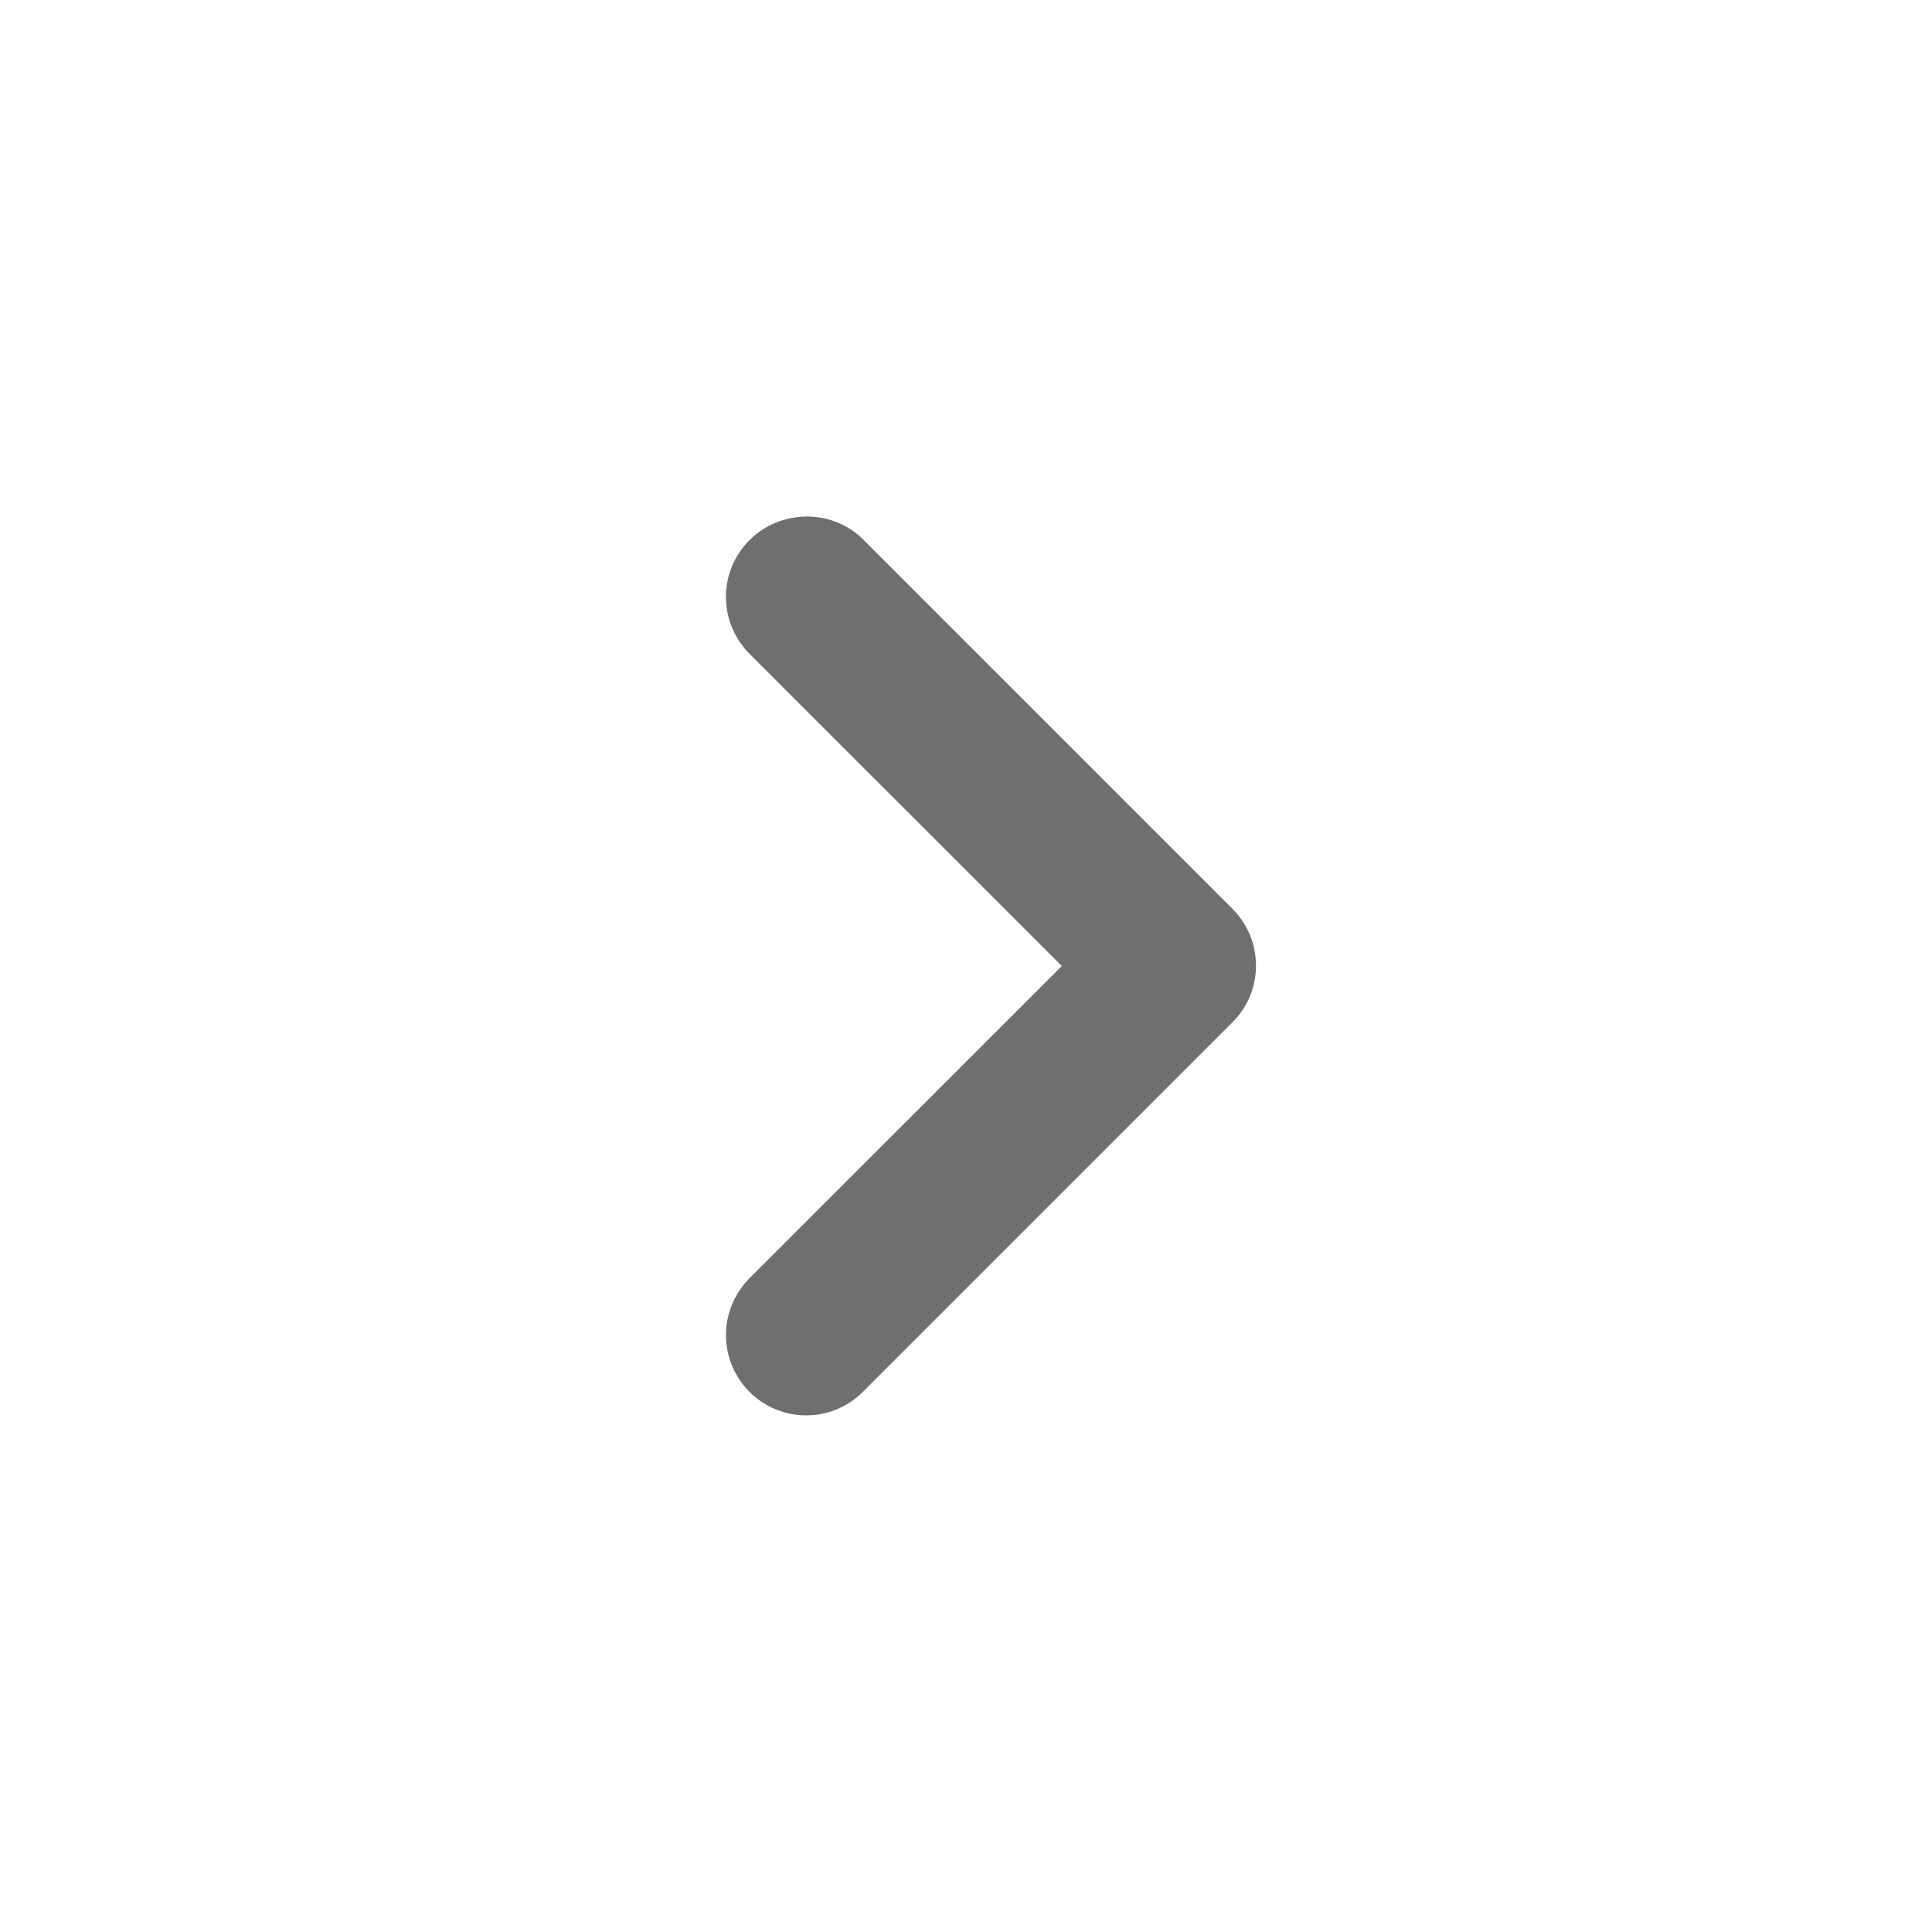 <?xml version="1.0" encoding="utf-8"?>
<svg xmlns="http://www.w3.org/2000/svg" fill="none" height="100%" overflow="visible" preserveAspectRatio="none" style="display: block;" viewBox="0 0 20 20" width="100%">
<g id="ic:round-navigate-next">
<path d="M7.758 5.592C7.681 5.669 7.62 5.76 7.578 5.861C7.536 5.962 7.515 6.07 7.515 6.179C7.515 6.288 7.536 6.396 7.578 6.497C7.62 6.598 7.681 6.69 7.758 6.767L10.992 10L7.758 13.233C7.603 13.389 7.515 13.601 7.515 13.821C7.515 14.041 7.603 14.252 7.758 14.408C7.914 14.564 8.125 14.652 8.346 14.652C8.566 14.652 8.778 14.564 8.933 14.408L12.758 10.583C12.836 10.506 12.897 10.415 12.939 10.314C12.98 10.213 13.002 10.105 13.002 9.996C13.002 9.887 12.98 9.779 12.939 9.678C12.897 9.577 12.836 9.485 12.758 9.408L8.933 5.583C8.617 5.267 8.083 5.267 7.758 5.592Z" fill="#6F6F6F" id="Vector"/>
</g>
</svg>